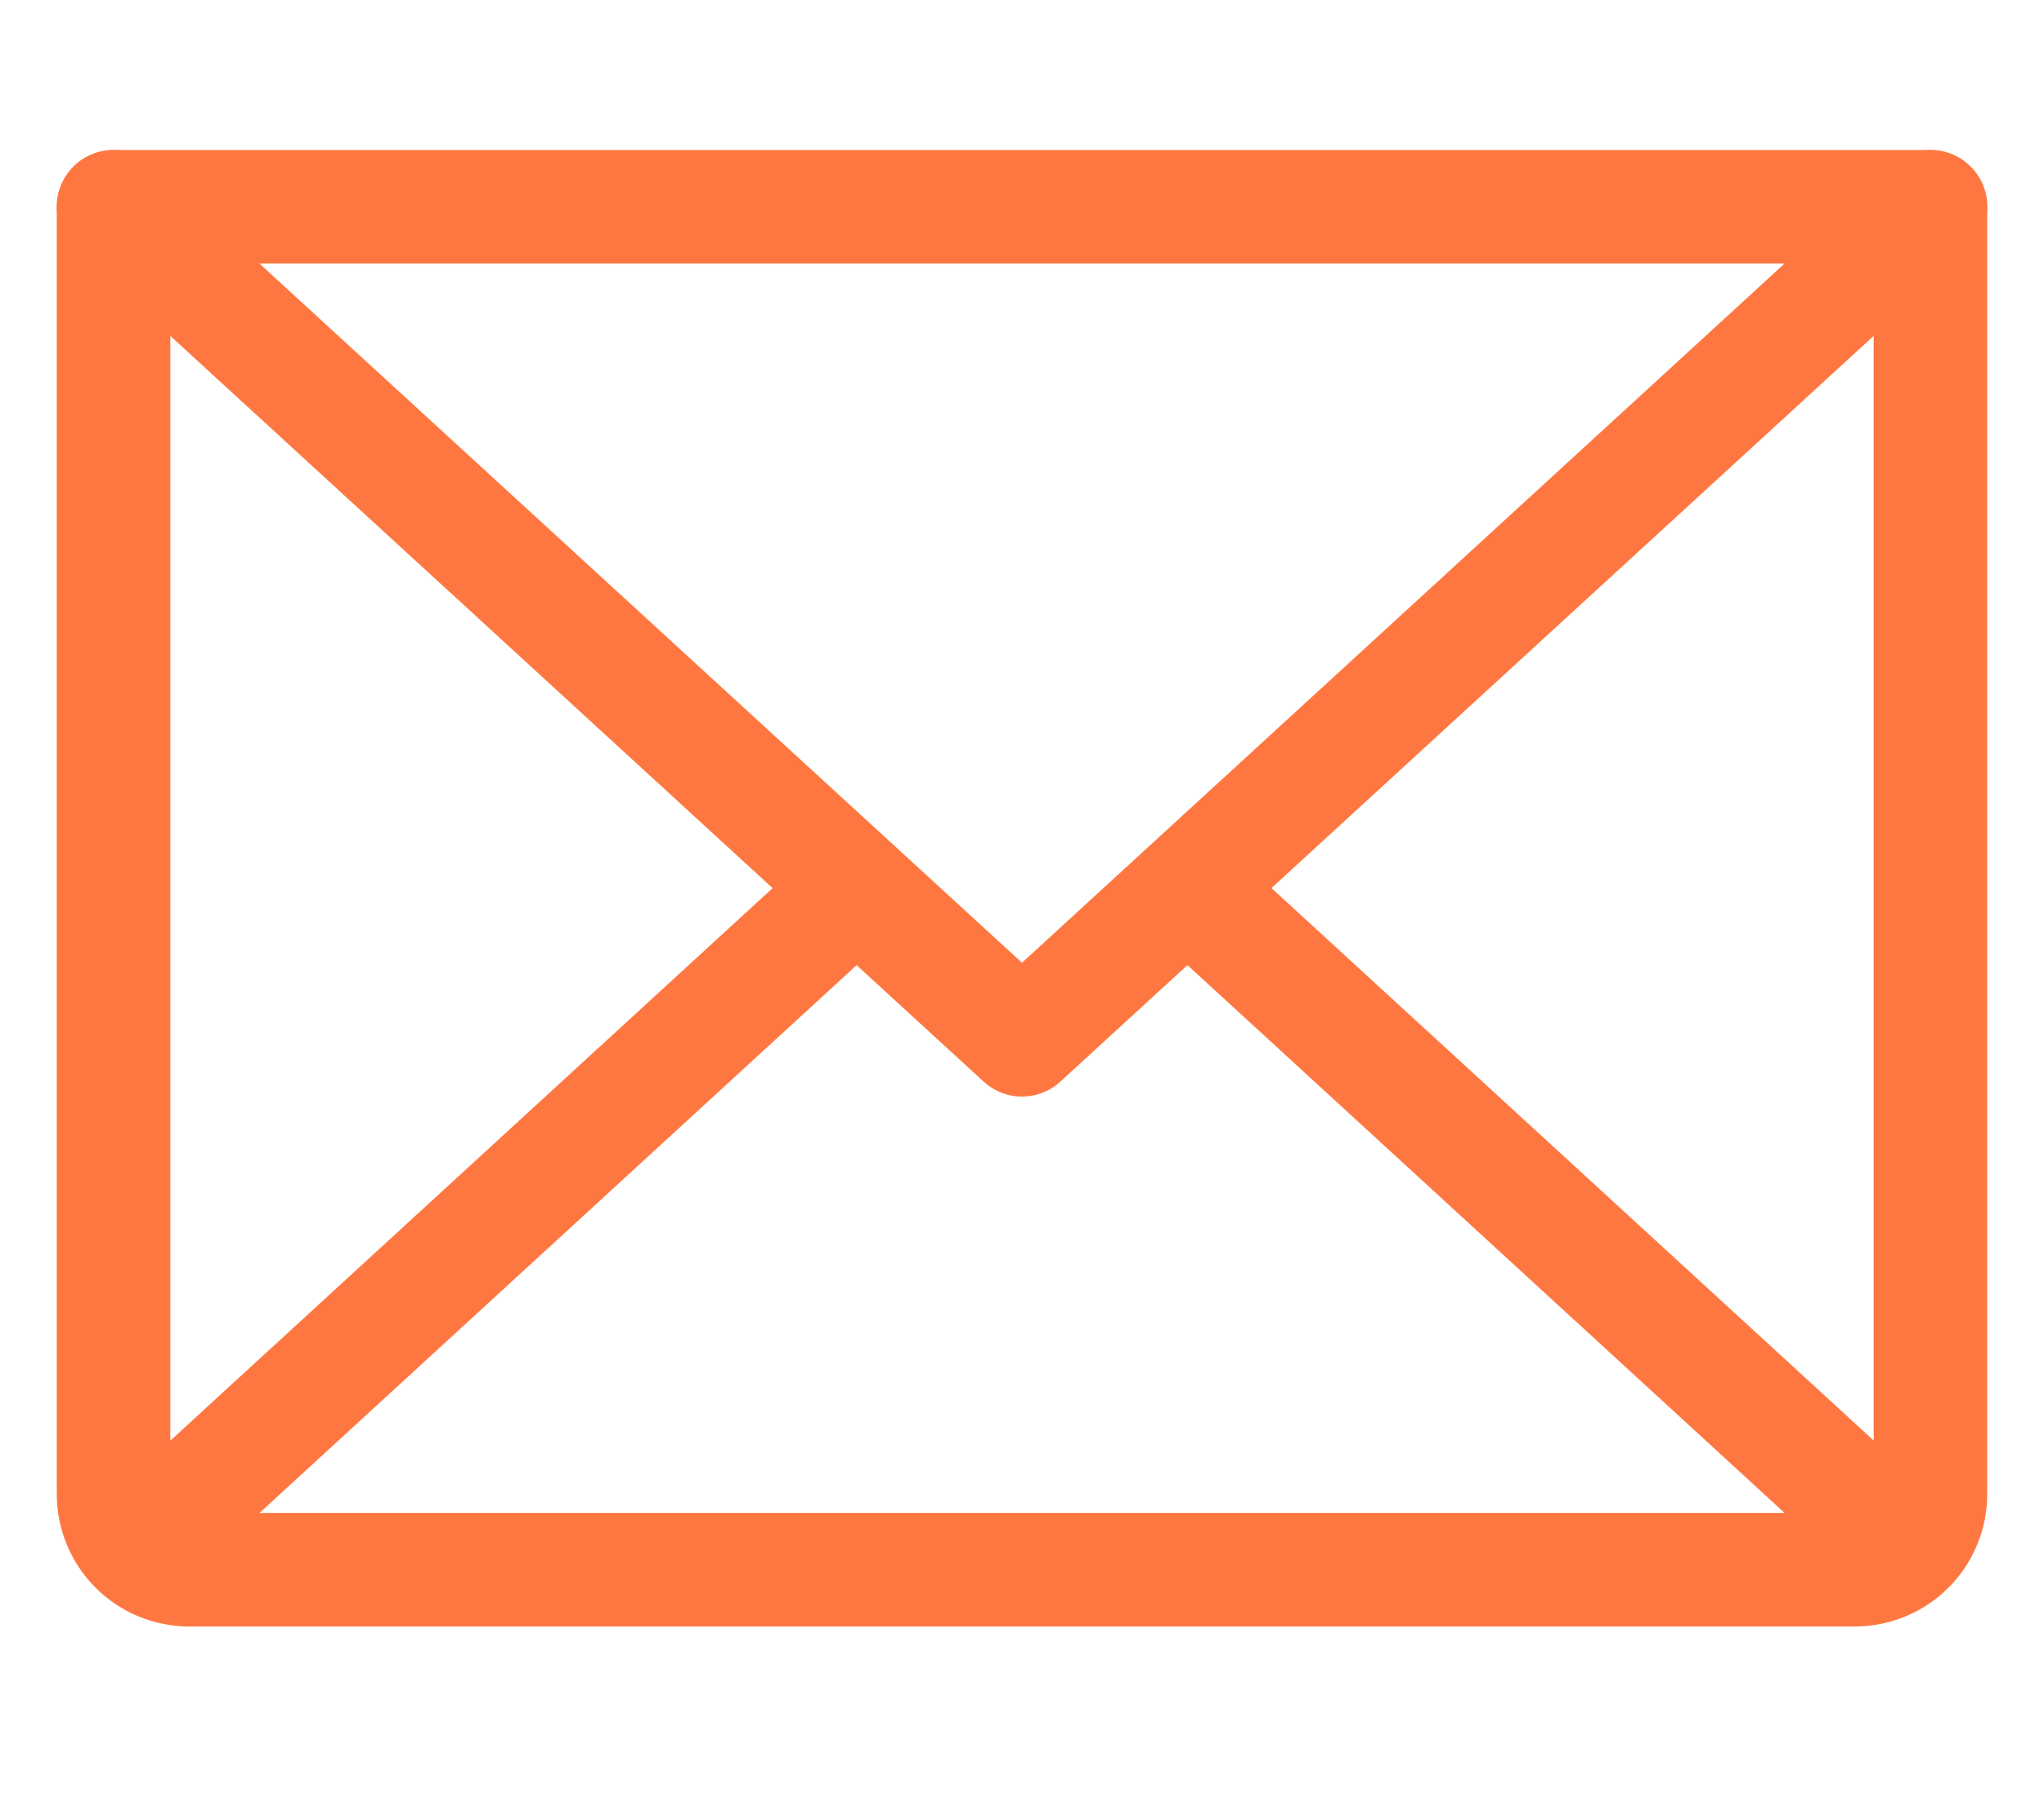 <svg width="18" height="16" viewBox="0 0 18 16" fill="none" xmlns="http://www.w3.org/2000/svg">
<path d="M17 1.821L9 9.155L1 1.821" stroke="#FF7740" stroke-linecap="round" stroke-linejoin="round"/>
<path d="M1 1.821H17V13.155C17 13.331 16.93 13.501 16.805 13.626C16.68 13.751 16.51 13.821 16.333 13.821H1.667C1.49 13.821 1.32 13.751 1.195 13.626C1.07 13.501 1 13.331 1 13.155V1.821Z" stroke="#FF7740" stroke-linecap="round" stroke-linejoin="round"/>
<path d="M7.542 7.821L1.209 13.63" stroke="#FF7740" stroke-linecap="round" stroke-linejoin="round"/>
<path d="M16.792 13.63L10.459 7.821" stroke="#FF7740" stroke-linecap="round" stroke-linejoin="round"/>
</svg>

